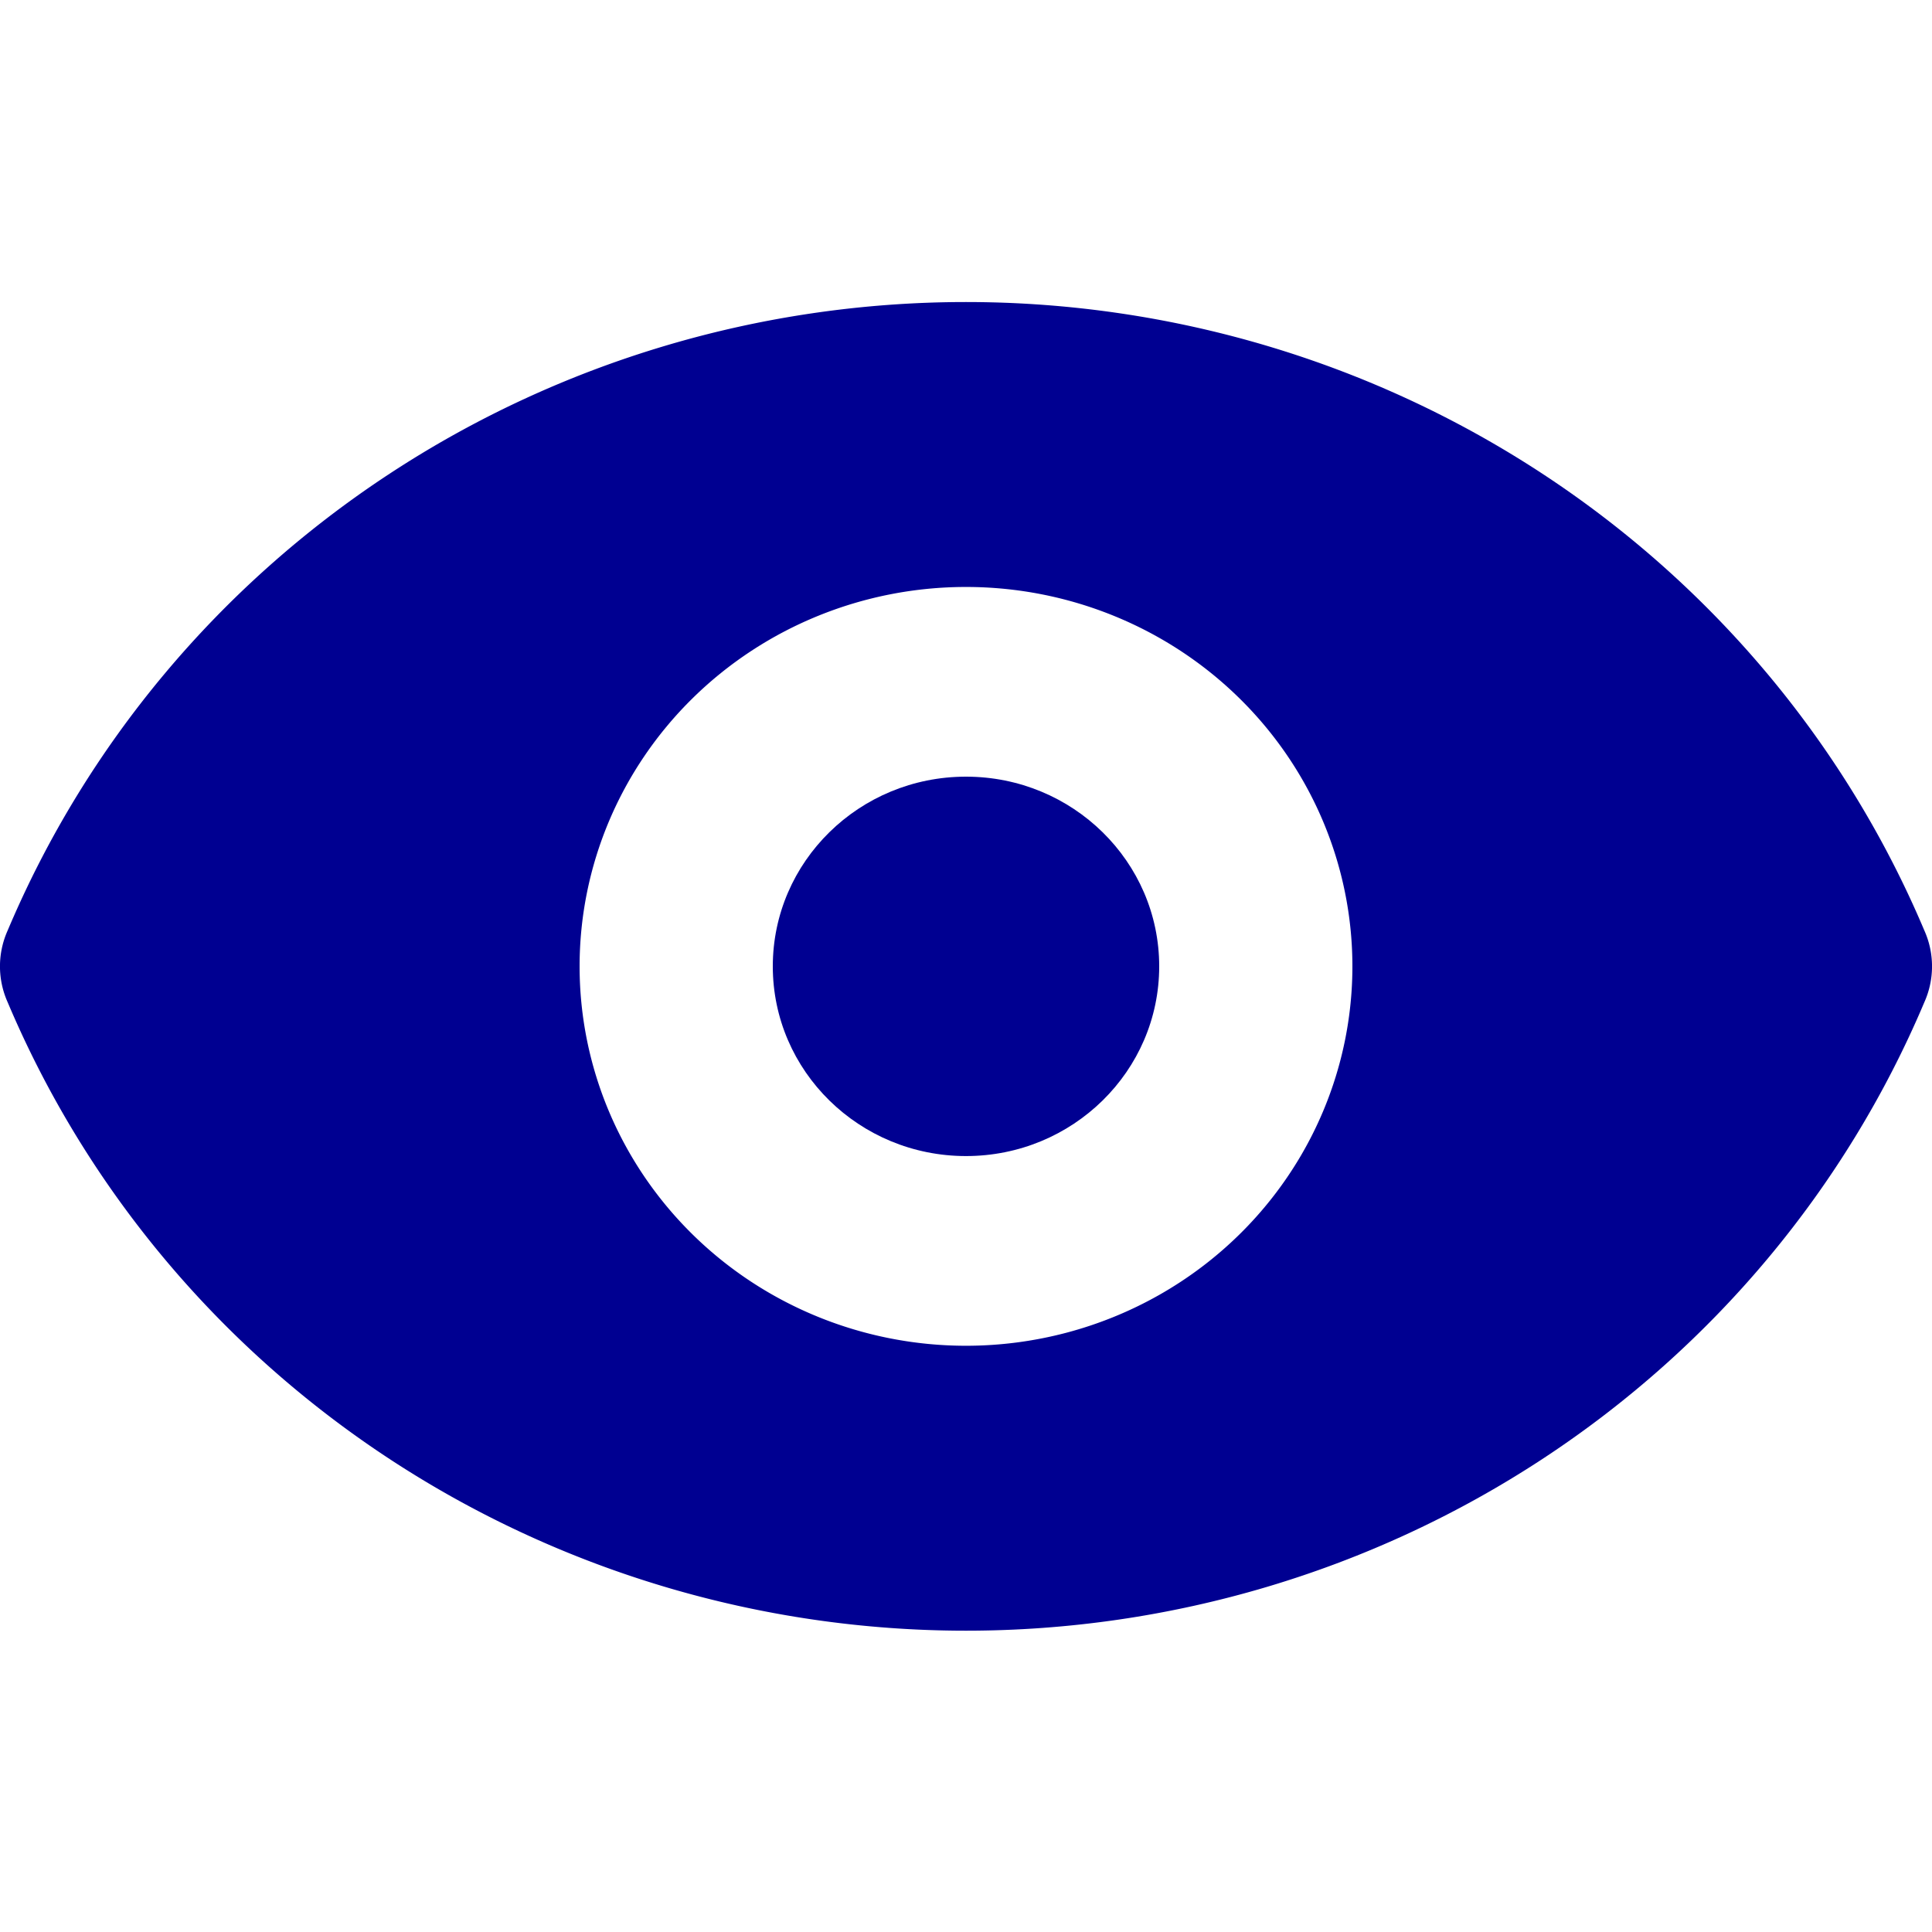 <svg xmlns="http://www.w3.org/2000/svg" width="32" height="32"><g data-name="Layer 78" transform="matrix(1.6 0 0 1.571 -3.2 -2.846)" fill="#000091"><circle cx="12" cy="12" r="2"/><path d="M21.92 11.62a10.74 10.74 0 0 0-19.84 0 .94.94 0 0 0 0 .76 10.74 10.74 0 0 0 19.84 0 .94.94 0 0 0 0-.76zM12 16a4 4 0 1 1 4-4 4 4 0 0 1-4 4z"/></g></svg>